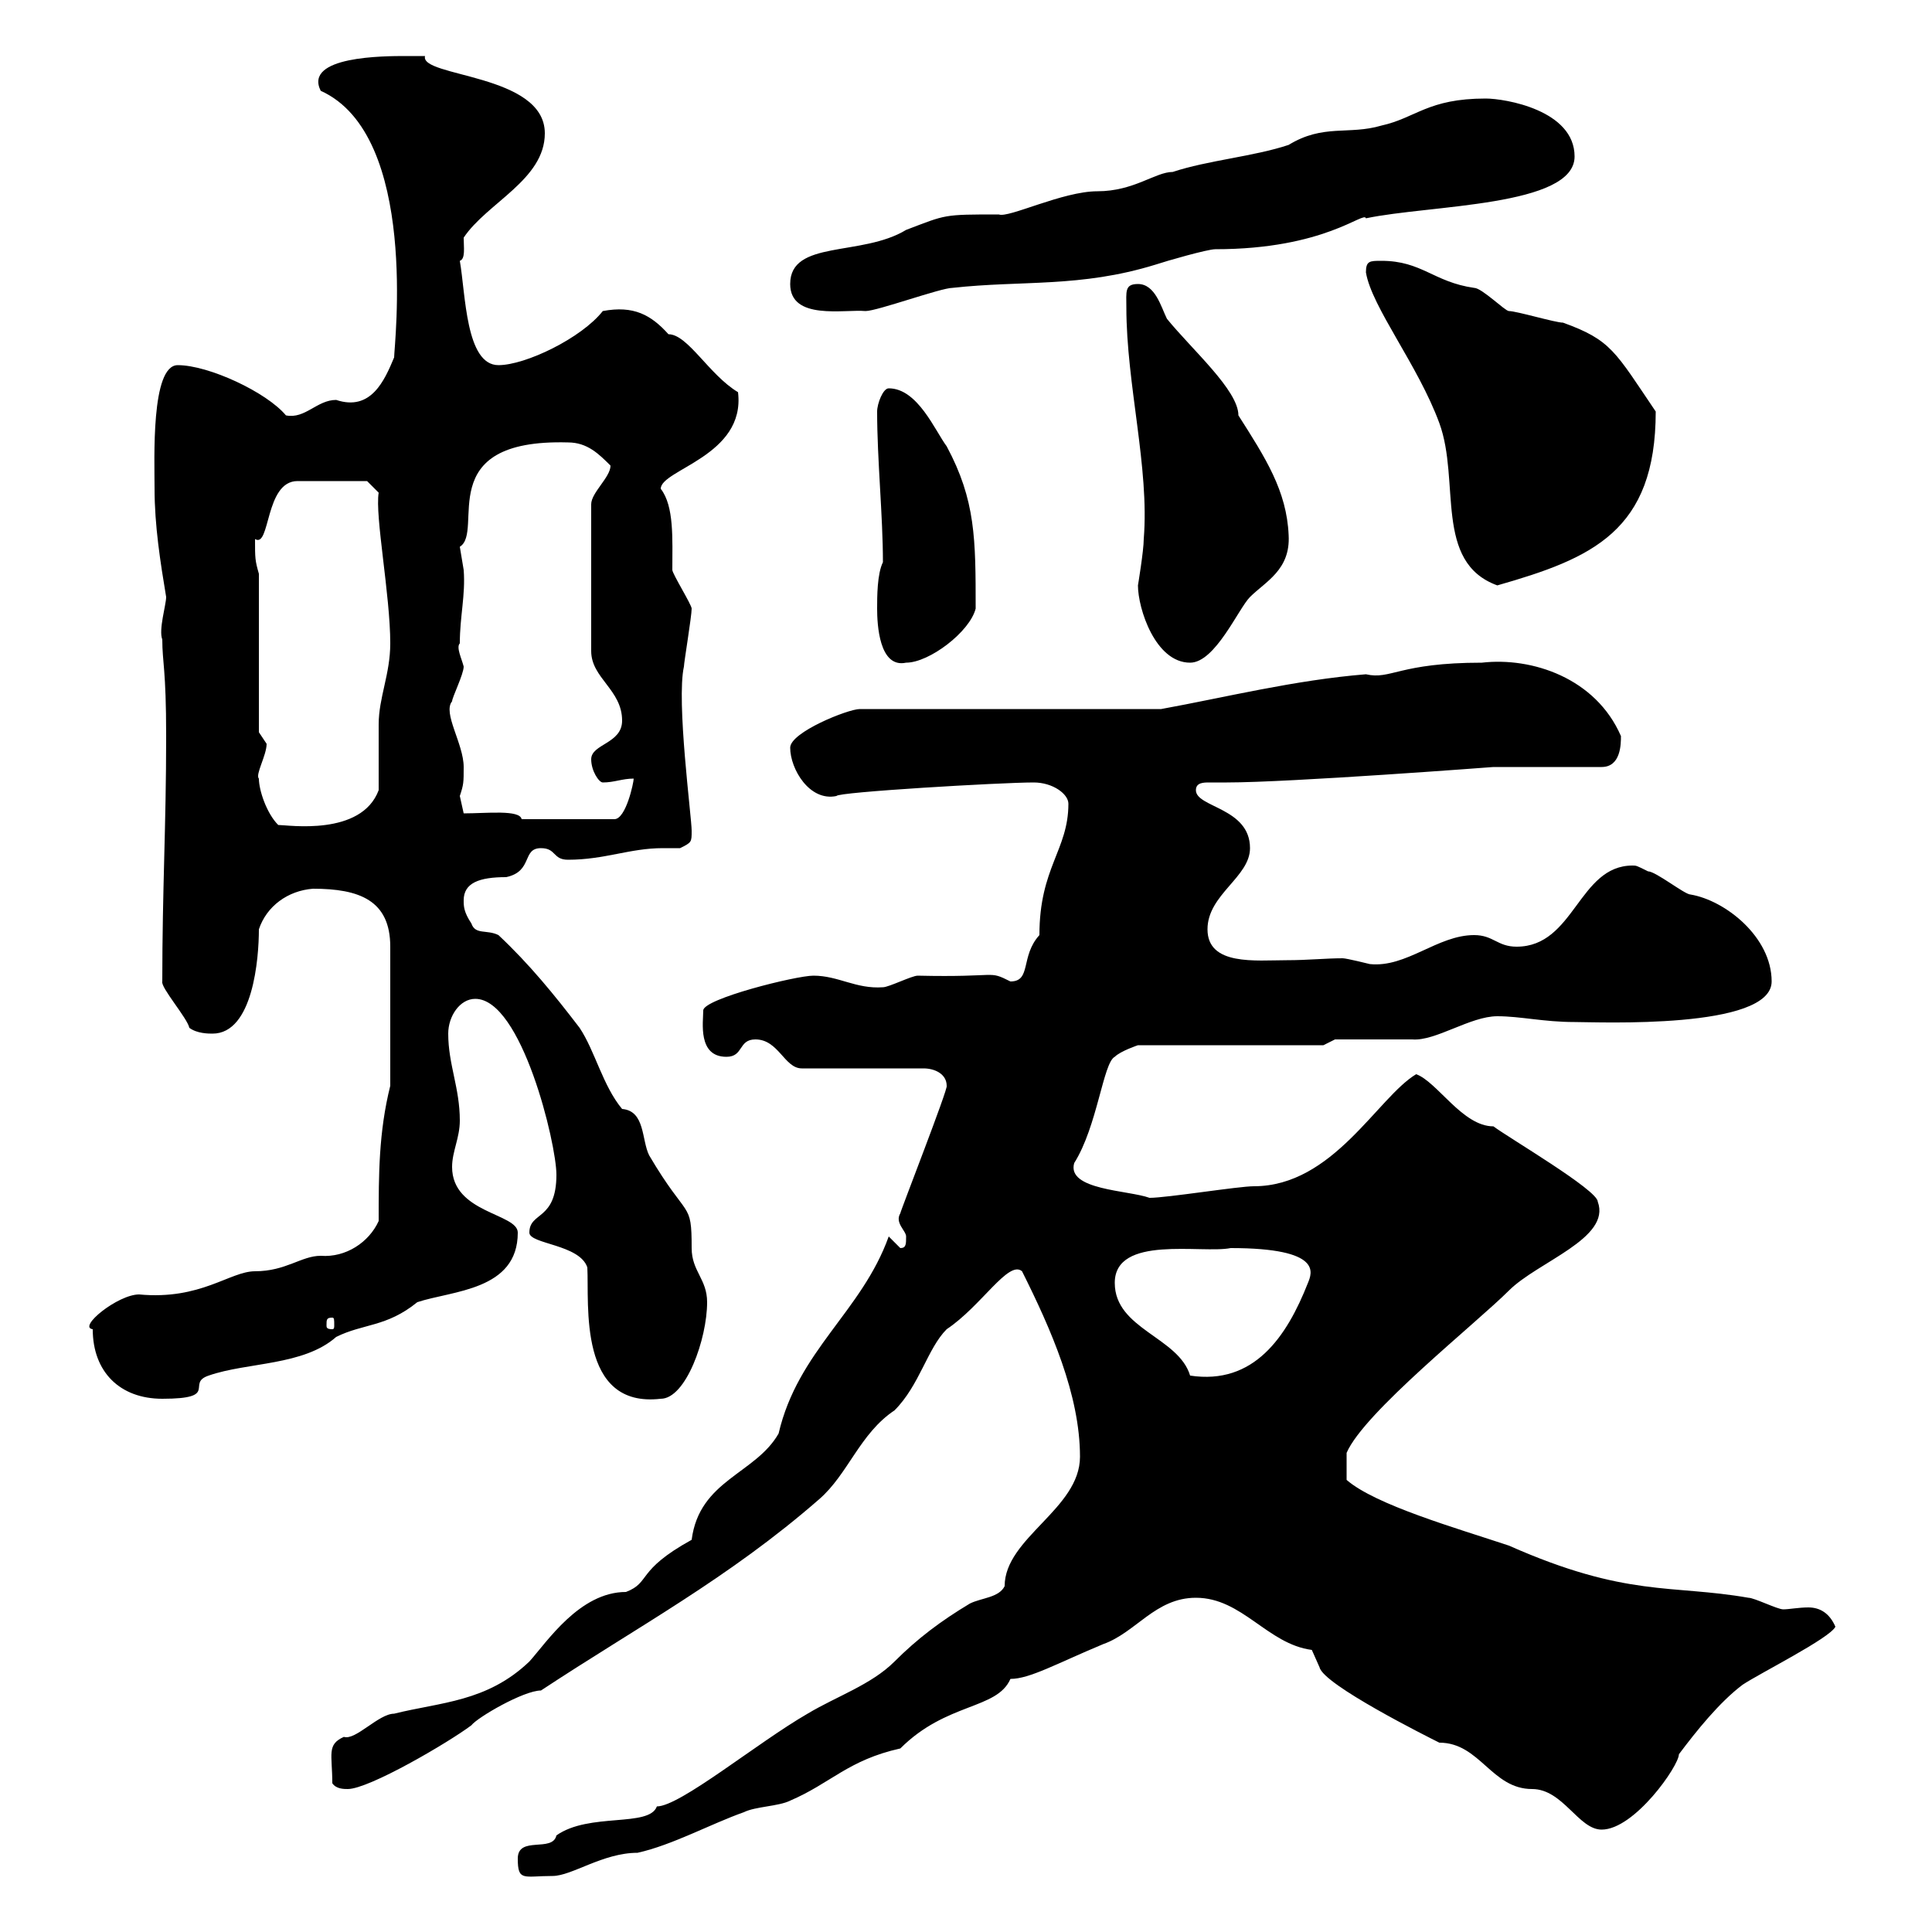 <svg xmlns="http://www.w3.org/2000/svg" xmlns:xlink="http://www.w3.org/1999/xlink" width="300" height="300"><path d="M80.40 288.60C80.40 292.20 81.30 291.30 85.80 291.30C88.80 291.30 93.60 287.70 99 287.70C104.40 286.50 110.40 283.20 115.50 281.40C117.30 280.50 120.90 280.50 122.70 279.60C129 276.90 131.70 273.30 139.80 271.50C147 264.30 154.80 265.50 156.90 260.70C159.90 260.70 164.10 258.30 171.30 255.30C176.40 253.50 179.40 248.10 185.70 248.10C192.90 248.10 196.80 255.30 203.70 256.20C203.70 256.20 204.90 258.90 204.90 258.90C205.50 261.60 221.70 269.70 223.50 270.60C229.80 270.60 231.60 277.80 237.90 277.80C242.70 277.80 245.10 284.10 248.70 284.10C253.80 284.10 260.70 274.20 260.70 272.40C263.40 268.80 267 264.30 270.60 261.60C273.30 259.80 284.10 254.40 285 252.60C284.10 250.50 282.60 249.60 280.80 249.60C279.30 249.60 277.80 249.90 276.90 249.90C276 249.90 272.40 248.10 271.50 248.10C259.50 246 252.60 248.10 234.30 240C226.20 237.30 213.60 233.70 209.10 229.80L209.10 225.60C211.80 219.30 229.20 205.50 234.30 200.40C238.80 195.90 250.20 192.30 248.10 186.60C248.10 184.80 234.30 176.70 231.90 174.90C227.10 174.90 223.20 168 219.90 166.80C213.90 170.40 207 184.20 194.70 184.20C192.30 184.20 181.20 186 178.50 186C175.20 184.80 165.60 184.80 166.80 180.60C170.40 174.90 171.30 165 173.10 164.10C174 163.20 176.70 162.30 176.70 162.30L205.50 162.30L207.30 161.40C209.10 161.40 217.50 161.40 219.30 161.40C222.90 161.70 228.30 157.80 232.50 157.80C236.10 157.80 239.70 158.70 244.50 158.70C248.10 158.70 275.10 159.90 275.10 152.40C275.10 145.50 267.90 139.80 262.50 138.90C261.60 138.90 257.10 135.30 255.90 135.30C254.10 134.40 254.10 134.40 253.50 134.40C245.10 134.40 244.50 147 235.50 147C232.50 147 231.90 145.20 228.90 145.20C223.20 145.20 218.40 150.30 212.70 149.70C212.70 149.70 209.10 148.80 208.50 148.80C205.80 148.80 203.10 149.10 199.80 149.10C195 149.10 187.50 150 187.50 144.30C187.50 138.90 194.10 136.20 194.10 131.70C194.10 125.40 185.70 125.40 185.70 122.70C185.70 121.50 186.90 121.50 187.80 121.50C189 121.50 190.20 121.50 190.50 121.50C200.40 121.50 231.90 119.10 231.90 119.10C234.30 119.10 246.30 119.10 248.70 119.10C251.70 119.10 251.70 115.50 251.70 114.30C247.80 105.30 237.90 102 230.10 102.90C217.20 102.90 216 105.60 212.10 104.70C201 105.60 190.20 108.30 180.30 110.10L133.50 110.10C131.70 110.10 122.70 113.70 122.70 116.10C122.70 119.40 125.70 124.50 129.90 123.60C129.90 123 155.40 121.50 160.50 121.50C163.50 121.50 165.90 123.30 165.90 124.80C165.90 132 161.40 134.70 161.40 145.20C158.40 148.50 160.20 152.40 156.90 152.40C153.30 150.60 155.40 151.80 142.50 151.50C141.60 151.50 138 153.30 137.10 153.30C132.90 153.60 130.20 151.50 126.30 151.50C123.60 151.50 109.20 155.10 109.20 156.90C109.20 158.70 108.30 164.10 112.80 164.10C115.50 164.10 114.60 161.40 117.30 161.40C120.90 161.40 121.80 165.90 124.50 165.90L143.40 165.90C145.20 165.90 147 166.80 147 168.60C147.30 168.90 139.80 188.10 139.80 188.40C138.90 189.90 140.70 191.10 140.70 192C140.70 193.20 140.70 193.80 139.80 193.80L138 192C133.80 203.70 123.90 209.70 120.90 222.60C117.30 228.90 108.60 229.80 107.40 239.10C98.70 243.90 101.10 245.70 97.20 247.20C90 247.20 84.90 255 82.20 258C75.60 264.30 68.40 264.30 61.20 266.10C58.80 266.10 55.20 270.30 53.40 269.70C50.70 270.90 51.60 272.40 51.60 276.90C52.20 277.80 53.40 277.80 54 277.80C57.30 277.80 69.60 270.60 73.20 267.90C74.10 266.70 81.30 262.50 84 262.50C99 252.60 113.10 245.10 127.20 232.80C131.70 228.90 133.50 222.60 138.90 219C142.80 215.10 144 209.40 147 206.40C152.40 202.80 156.60 195.60 158.70 197.40C163.20 206.40 167.70 216.60 167.70 226.20C167.70 234.30 156 238.80 156 246.30C155.10 248.10 152.40 248.10 150.60 249C146.10 251.70 142.50 254.40 138.90 258C135.30 261.60 129.90 263.40 125.40 266.10C117.60 270.60 105.60 280.50 102 280.50C100.80 283.80 91.50 281.40 86.40 285C85.80 287.70 80.40 285 80.40 288.60ZM14.40 206.40C14.40 213 18.60 217.20 25.20 217.20C34.20 217.20 28.80 214.80 32.40 213.60C38.40 211.50 47.10 212.10 52.20 207.60C56.40 205.50 60 206.10 64.80 202.20C70.20 200.40 80.40 200.40 80.40 191.40C80.40 188.40 70.20 188.40 70.20 181.20C70.20 178.80 71.40 176.70 71.40 174C71.40 168.90 69.60 165.30 69.60 160.50C69.60 157.80 71.40 155.10 73.80 155.10C81 155.10 86.40 177.60 86.40 182.40C86.40 189.60 82.20 188.10 82.20 191.40C82.20 193.20 90 193.20 91.20 196.80C91.50 202.50 89.70 218.70 102.60 217.20C106.50 217.20 109.80 207.90 109.80 202.20C109.80 198.60 107.40 197.40 107.40 193.80C107.40 186.30 106.80 189.60 100.80 179.40C99.60 177 100.20 172.50 96.60 172.20C93.60 168.60 92.40 163.20 90 159.60C86.10 154.50 82.20 149.70 77.40 145.20C75.60 144.30 73.80 145.20 73.20 143.40C72 141.60 72 140.70 72 139.80C72 137.10 74.40 136.20 78.60 136.20C82.80 135.30 81 131.70 84 131.70C86.40 131.70 85.80 133.50 88.20 133.50C93.90 133.50 97.80 131.70 102.90 131.70C103.80 131.70 104.70 131.70 105.60 131.70C107.40 130.80 107.40 130.80 107.40 129C107.40 126.90 105 108.90 106.20 103.50C106.20 102.90 107.40 95.70 107.40 94.50C107.40 93.90 104.40 89.10 104.40 88.50C104.40 83.70 104.70 78.60 102.60 75.90C102.60 72.90 115.80 70.80 114.60 60.90C110.10 58.20 106.80 51.90 103.80 51.90C101.10 48.90 98.40 47.40 93.60 48.30C90.30 52.50 81.60 56.70 77.40 56.70C72.30 56.70 72.30 45.60 71.40 40.50C72.30 40.20 72 38.40 72 36.90C75.60 31.50 84.60 27.90 84.60 20.70C84.60 11.40 65.10 12 66 8.70C66 8.70 64.20 8.70 63 8.70C59.70 8.70 47.10 8.70 49.80 14.10C65.10 21 61.20 53.70 61.20 55.50C59.70 59.10 57.60 63.90 52.20 62.10C49.20 62.10 47.40 65.10 44.40 64.50C41.40 60.90 32.40 56.70 27.60 56.70C23.40 56.70 24 71.40 24 75.90C24 81.60 24.90 87.30 25.80 92.70C25.80 93.90 24.60 97.80 25.20 99.30C25.20 102.90 25.80 103.80 25.80 114.30C25.80 128.40 25.20 138 25.20 152.40C24.90 153.30 29.10 158.10 29.40 159.60C30.60 160.50 32.40 160.50 33 160.50C39.30 160.50 40.20 148.80 40.20 144.30C41.40 140.70 44.70 138.30 48.60 138C55.80 138 60.60 139.80 60.60 147L60.60 168.60C58.80 175.80 58.80 182.40 58.80 189.60C57.30 192.90 53.70 195.30 49.80 195C46.80 195 44.40 197.40 39.60 197.40C35.70 197.40 31.20 201.90 21.60 201C18.30 201 12 206.10 14.40 206.40ZM173.10 199.20C173.10 191.70 186.60 194.70 191.10 193.80C205.50 193.80 203.70 197.70 203.10 199.20C199.80 207.60 194.70 215.10 184.80 213.60C183 207.60 173.10 206.40 173.10 199.20ZM51.60 204.60C51.90 204.60 51.90 204.90 51.90 205.80C51.90 206.10 51.90 206.40 51.60 206.40C50.70 206.40 50.70 206.10 50.70 205.80C50.70 204.90 50.70 204.60 51.60 204.60ZM40.20 120.90C39.60 120.30 41.40 117.30 41.40 115.50C41.40 115.50 40.20 113.70 40.20 113.70L40.20 89.10C39.60 87 39.60 86.70 39.60 83.70C42 85.20 41.10 74.70 46.20 74.70L57 74.70L58.80 76.50C58.20 80.10 60.60 92.40 60.60 99.90C60.60 104.70 58.80 108.30 58.80 112.50C58.80 114.30 58.80 120.90 58.80 122.70C56.10 129.90 44.70 128.10 43.20 128.10C41.40 126.30 40.20 122.70 40.20 120.90ZM72 126.30C72 126.30 71.40 123.60 71.40 123.60C72 121.80 72 121.50 72 119.10C72 115.50 68.70 110.70 70.20 108.90C70.20 108.30 72 104.70 72 103.50C71.70 102.30 70.80 100.50 71.40 99.90C71.40 95.70 72.30 92.40 72 88.50C72 88.50 71.40 84.90 71.40 84.90C75.30 82.50 66.90 68.10 88.20 68.70C91.20 68.70 93 70.50 94.80 72.30C94.80 74.10 91.80 76.50 91.80 78.30L91.80 101.10C91.80 105.30 96.60 107.10 96.60 111.90C96.60 115.50 91.80 115.50 91.80 117.90C91.80 119.70 93 121.50 93.60 121.50C95.40 121.50 96.60 120.90 98.40 120.90C98.40 121.50 97.20 127.20 95.40 127.20L81 127.20C80.70 125.70 75.60 126.30 72 126.30ZM136.20 94.50C136.20 96.90 136.50 103.80 140.70 102.90C144.30 102.90 150.60 98.10 151.50 94.50C151.50 83.70 151.50 77.70 147 69.30C145.20 66.90 142.50 60.30 138 60.30C137.10 60.30 136.20 62.70 136.20 63.90C136.20 71.40 137.10 80.10 137.10 87.30C136.20 89.10 136.20 92.70 136.20 94.50ZM176.70 90.90C176.70 94.50 179.40 102.90 184.80 102.90C188.70 102.90 192.30 94.50 194.10 92.70C196.50 90.30 200.40 88.50 200.10 83.10C199.80 76.20 196.50 71.10 192.30 64.50C192.30 60.60 185.10 54.30 181.20 49.50C180.30 47.70 179.40 44.10 176.70 44.10C174.60 44.10 174.90 45.30 174.90 47.70C174.90 59.70 178.50 72.60 177.60 83.70C177.60 85.50 176.70 90.90 176.70 90.90ZM212.10 42.30C213 47.70 220.20 56.70 223.50 65.70C226.80 74.70 222.60 87.30 232.50 90.90C247.20 86.70 257.10 82.50 257.10 63.90C250.80 54.60 250.20 52.80 242.70 50.10C241.50 50.10 235.50 48.30 234.30 48.30C233.70 48.30 230.10 44.70 228.90 44.70C222.60 43.80 220.80 40.50 214.50 40.50C212.70 40.50 212.10 40.50 212.10 42.30ZM122.70 44.10C122.70 49.80 131.10 48 134.40 48.30C136.20 48.30 146.10 44.70 147.90 44.70C158.70 43.50 167.70 44.70 179.40 41.10C181.20 40.50 187.50 38.70 188.70 38.70C205.80 38.70 211.80 32.70 212.10 33.90C222 31.80 244.50 32.10 244.50 24.30C244.50 17.10 233.70 15.30 230.70 15.30C221.70 15.30 219.90 18.30 214.50 19.50C209.40 21 205.50 19.20 200.10 22.50C194.70 24.30 187.50 24.90 182.10 26.70C179.40 26.70 176.10 29.70 170.40 29.70C165 29.70 156.60 33.90 155.10 33.30C146.40 33.30 147 33.30 140.70 35.70C133.80 39.90 122.70 37.20 122.70 44.10Z"/></svg>